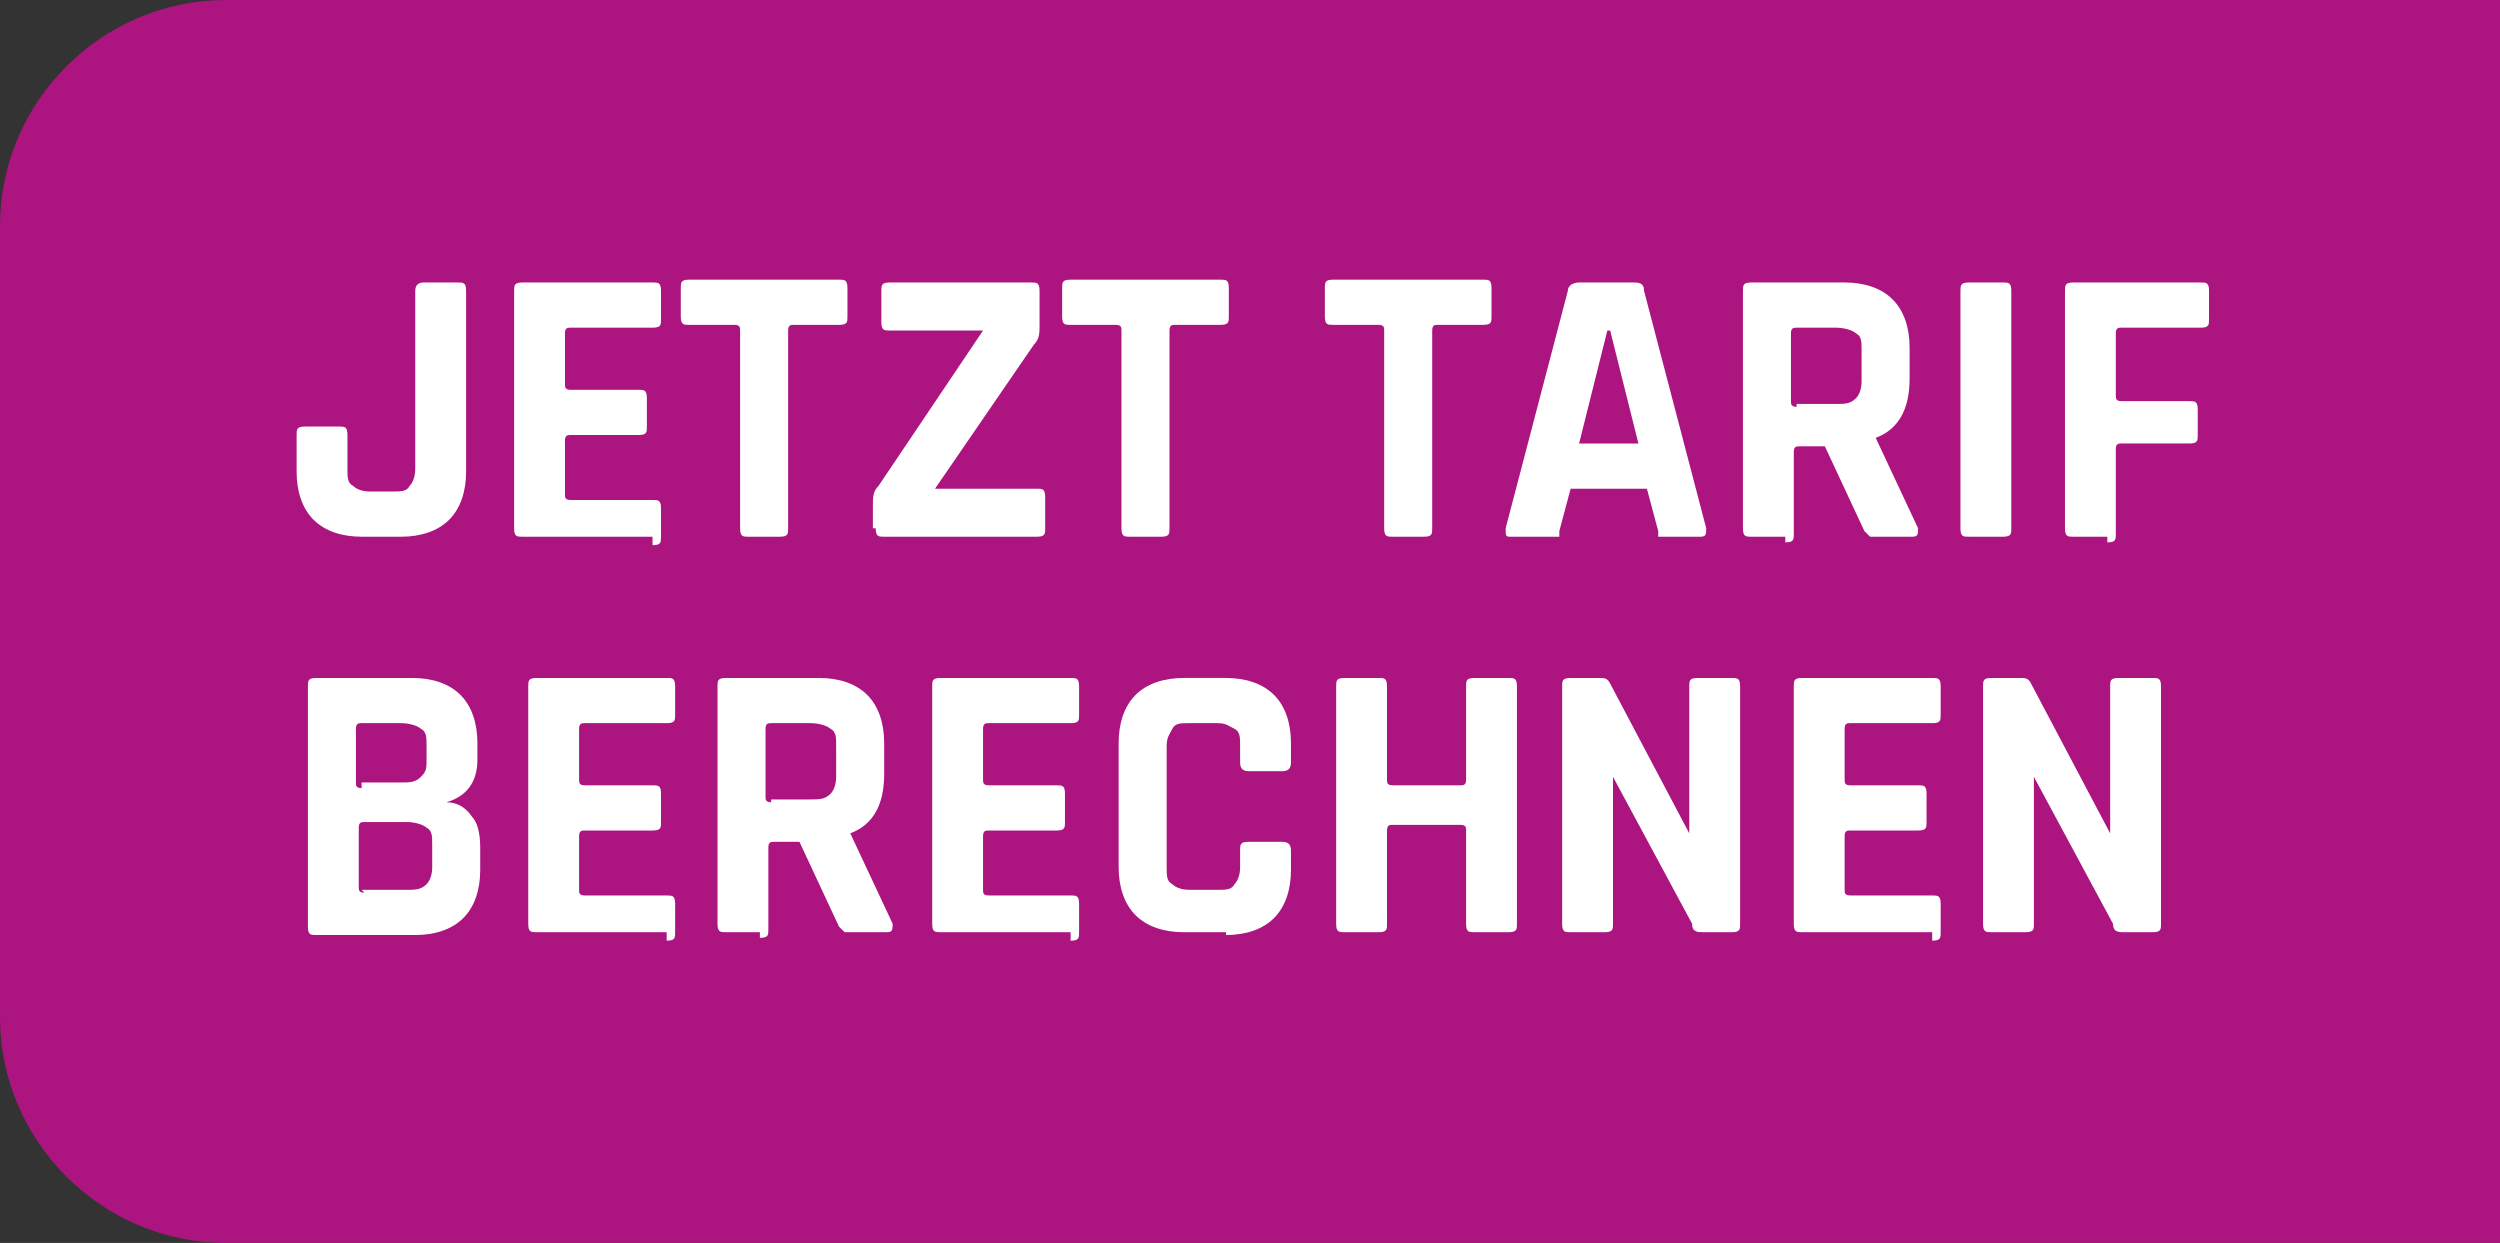 <?xml version="1.0" encoding="UTF-8"?>
<svg xmlns="http://www.w3.org/2000/svg" version="1.1" viewBox="0 0 88.5 44">
  <rect x="0" y="0" width="88.5" height="44" fill="#333333" stroke="none"/>
  <defs>
    <style>
      .cls-1 {
        isolation: isolate;
      }

      .cls-2 {
        fill: #fff;
      }

      .cls-3 {
        fill: #ac1480;
      }
    </style>
  </defs>
  <!-- Generator: Adobe Illustrator 28.6.0, SVG Export Plug-In . SVG Version: 1.2.0 Build 709)  -->
  <g>
    <g id="Ebene_1">
      <g id="Rechteck_103">
        <path class="cls-3" d="M8,0C3.6,0,0,3.6,0,8v28c0,4.4,3.6,8,8,8h80.5V0H8Z"/>
      </g>
      <g id="Jetzt_Tarif_berechnen" class="cls-1">
        <g class="cls-1">
          <path class="cls-2" d="M15,10h1.2c.2,0,.3,0,.3.3v6.4c0,.7-.2,1.3-.6,1.7s-1,.6-1.7.6h-1.4c-.7,0-1.3-.2-1.7-.6-.4-.4-.6-1-.6-1.7v-1.3c0-.2,0-.3.3-.3h1.2c.2,0,.3,0,.3.3v1.2c0,.3,0,.5.2.6.1.1.3.2.6.2h.8c.3,0,.5,0,.6-.2.1-.1.2-.3.2-.6v-6.3c0-.2.1-.3.3-.3Z"/>
          <path class="cls-2" d="M23.1,19h-4.6c-.2,0-.3,0-.3-.3v-8.4c0-.2,0-.3.3-.3h4.6c.2,0,.3,0,.3.3v1c0,.2,0,.3-.3.3h-2.9c-.1,0-.2,0-.2.2v1.8c0,.1,0,.2.2.2h2.4c.2,0,.3,0,.3.3v1c0,.2,0,.3-.3.3h-2.4c-.1,0-.2,0-.2.2v1.9c0,.1,0,.2.2.2h2.9c.2,0,.3,0,.3.3v1c0,.2,0,.3-.3.3Z"/>
          <path class="cls-2" d="M27.7,19h-1.2c-.2,0-.3,0-.3-.3v-7c0-.1,0-.2-.2-.2h-1.6c-.2,0-.3,0-.3-.3v-1c0-.2,0-.3.3-.3h5.3c.2,0,.3,0,.3.3v1c0,.2,0,.3-.3.3h-1.6c-.1,0-.2,0-.2.2v7c0,.2,0,.3-.3.3Z"/>
          <path class="cls-2" d="M30.9,18.7v-.8c0-.3,0-.5.2-.7l3.7-5.5h0c0,0-3.3,0-3.3,0-.2,0-.3,0-.3-.3v-1.1c0-.2,0-.3.3-.3h5c.2,0,.3,0,.3.3v1.2c0,.3,0,.5-.2.7l-3.5,5.1h0c0,0,3.6,0,3.6,0,.2,0,.3,0,.3.3v1.1c0,.2,0,.3-.3.3h-5.4c-.2,0-.3,0-.3-.3Z"/>
          <path class="cls-2" d="M41.2,19h-1.2c-.2,0-.3,0-.3-.3v-7c0-.1,0-.2-.2-.2h-1.6c-.2,0-.3,0-.3-.3v-1c0-.2,0-.3.3-.3h5.3c.2,0,.3,0,.3.3v1c0,.2,0,.3-.3.3h-1.6c-.1,0-.2,0-.2.2v7c0,.2,0,.3-.3.3Z"/>
          <path class="cls-2" d="M50.5,19h-1.2c-.2,0-.3,0-.3-.3v-7c0-.1,0-.2-.2-.2h-1.6c-.2,0-.3,0-.3-.3v-1c0-.2,0-.3.3-.3h5.3c.2,0,.3,0,.3.3v1c0,.2,0,.3-.3.3h-1.6c-.1,0-.2,0-.2.2v7c0,.2,0,.3-.3.3Z"/>
          <path class="cls-2" d="M54.8,19h-1.3c-.2,0-.2,0-.2-.3l2.2-8.4c0-.2.2-.3.4-.3h1.9c.2,0,.4,0,.4.3l2.2,8.4c0,.2,0,.3-.2.3h-1.3c-.1,0-.2,0-.2,0,0,0,0-.1,0-.2l-.4-1.5h-2.7l-.4,1.5c0,.1,0,.2,0,.2s-.1,0-.2,0ZM56.9,11.7l-1,4h2.1l-1-4h0Z"/>
          <path class="cls-2" d="M63.2,19h-1.2c-.2,0-.3,0-.3-.3v-8.4c0-.2,0-.3.3-.3h3.3c.7,0,1.3.2,1.7.6.4.4.6,1,.6,1.7v1.1c0,1.1-.4,1.8-1.2,2.1h0c0,0,1.5,3.2,1.5,3.2,0,.2,0,.3-.2.3h-1.1c-.2,0-.3,0-.4,0,0,0-.1-.1-.2-.2l-1.4-3h-.9c-.1,0-.2,0-.2.2v2.9c0,.2,0,.3-.3.3ZM63.6,14.3h1.4c.3,0,.5,0,.7-.2.1-.1.2-.3.2-.6v-1.1c0-.3,0-.5-.2-.6-.1-.1-.4-.2-.7-.2h-1.4c-.1,0-.2,0-.2.2v2.4c0,.1,0,.2.2.2Z"/>
          <path class="cls-2" d="M71.2,10.3v8.4c0,.2,0,.3-.3.3h-1.2c-.2,0-.3,0-.3-.3v-8.4c0-.2,0-.3.3-.3h1.2c.2,0,.3,0,.3.3Z"/>
          <path class="cls-2" d="M74.6,19h-1.2c-.2,0-.3,0-.3-.3v-8.4c0-.2,0-.3.3-.3h4.5c.2,0,.3,0,.3.3v1c0,.2,0,.3-.3.3h-2.8c-.1,0-.2,0-.2.2v2.2c0,.1,0,.2.2.2h2.4c.2,0,.3,0,.3.3v.9c0,.2,0,.3-.3.3h-2.4c-.1,0-.2,0-.2.2v3c0,.2,0,.3-.3.3Z"/>
        </g>
        <g class="cls-1">
          <path class="cls-2" d="M10.9,32.7v-8.4c0-.2,0-.3.3-.3h3.4c.7,0,1.3.2,1.7.6s.6,1,.6,1.7v.6c0,.8-.4,1.3-1.1,1.5.4,0,.7.2.9.5.2.2.3.6.3,1.1v.8c0,.7-.2,1.3-.6,1.7-.4.4-1,.6-1.7.6h-3.5c-.2,0-.3,0-.3-.3ZM12.8,27.7h1.4c.3,0,.5,0,.7-.2s.2-.3.2-.6v-.5c0-.3,0-.5-.2-.6-.1-.1-.4-.2-.7-.2h-1.4c-.1,0-.2,0-.2.2v1.9c0,.1,0,.2.2.2ZM12.8,31.5h1.6c.3,0,.5,0,.7-.2.1-.1.2-.3.2-.6v-.8c0-.3,0-.5-.2-.6-.1-.1-.4-.2-.7-.2h-1.5c-.1,0-.2,0-.2.2v2.1c0,.1,0,.2.2.2Z"/>
          <path class="cls-2" d="M23.6,33h-4.6c-.2,0-.3,0-.3-.3v-8.4c0-.2,0-.3.3-.3h4.6c.2,0,.3,0,.3.3v1c0,.2,0,.3-.3.3h-2.9c-.1,0-.2,0-.2.2v1.8c0,.1,0,.2.2.2h2.4c.2,0,.3,0,.3.3v1c0,.2,0,.3-.3.3h-2.4c-.1,0-.2,0-.2.2v1.9c0,.1,0,.2.2.2h2.9c.2,0,.3,0,.3.3v1c0,.2,0,.3-.3.3Z"/>
          <path class="cls-2" d="M26.9,33h-1.2c-.2,0-.3,0-.3-.3v-8.4c0-.2,0-.3.3-.3h3.3c.7,0,1.3.2,1.7.6.4.4.6,1,.6,1.7v1.1c0,1.1-.4,1.8-1.2,2.1h0c0,0,1.5,3.2,1.5,3.2,0,.2,0,.3-.2.3h-1.1c-.2,0-.3,0-.4,0,0,0-.1-.1-.2-.2l-1.4-3h-.9c-.1,0-.2,0-.2.2v2.9c0,.2,0,.3-.3.3ZM27.3,28.3h1.4c.3,0,.5,0,.7-.2.1-.1.2-.3.2-.6v-1.1c0-.3,0-.5-.2-.6-.1-.1-.4-.2-.7-.2h-1.4c-.1,0-.2,0-.2.2v2.4c0,.1,0,.2.2.2Z"/>
          <path class="cls-2" d="M37.9,33h-4.6c-.2,0-.3,0-.3-.3v-8.4c0-.2,0-.3.3-.3h4.6c.2,0,.3,0,.3.3v1c0,.2,0,.3-.3.3h-2.9c-.1,0-.2,0-.2.2v1.8c0,.1,0,.2.2.2h2.4c.2,0,.3,0,.3.3v1c0,.2,0,.3-.3.3h-2.4c-.1,0-.2,0-.2.2v1.9c0,.1,0,.2.2.2h2.9c.2,0,.3,0,.3.3v1c0,.2,0,.3-.3.3Z"/>
          <path class="cls-2" d="M43.4,33h-1.5c-.7,0-1.3-.2-1.7-.6-.4-.4-.6-1-.6-1.7v-4.4c0-.7.2-1.3.6-1.7s1-.6,1.7-.6h1.5c.7,0,1.3.2,1.7.6.4.4.6,1,.6,1.7v.7c0,.2-.1.3-.3.3h-1.2c-.2,0-.3-.1-.3-.3v-.6c0-.3,0-.5-.2-.6s-.3-.2-.6-.2h-1c-.3,0-.5,0-.6.2s-.2.3-.2.6v4.3c0,.3,0,.5.2.6.1.1.3.2.6.2h1c.3,0,.5,0,.6-.2.1-.1.2-.3.2-.6v-.6c0-.2,0-.3.3-.3h1.2c.2,0,.3.1.3.3v.7c0,.7-.2,1.3-.6,1.7-.4.4-1,.6-1.7.6Z"/>
          <path class="cls-2" d="M48.8,33h-1.2c-.2,0-.3,0-.3-.3v-8.4c0-.2,0-.3.3-.3h1.2c.2,0,.3,0,.3.3v3.3c0,.1,0,.2.2.2h2.4c.1,0,.2,0,.2-.2v-3.3c0-.2,0-.3.3-.3h1.2c.2,0,.3,0,.3.3v8.4c0,.2,0,.3-.3.3h-1.2c-.2,0-.3,0-.3-.3v-3.3c0-.1,0-.2-.2-.2h-2.4c-.1,0-.2,0-.2.2v3.3c0,.2,0,.3-.3.3Z"/>
          <path class="cls-2" d="M56.8,33h-1.2c-.2,0-.3,0-.3-.3v-8.4c0-.2,0-.3.3-.3h1c.2,0,.3,0,.4.2l2.8,5.3h0v-5.2c0-.2,0-.3.3-.3h1.2c.2,0,.3,0,.3.3v8.4c0,.2,0,.3-.3.3h-1c-.2,0-.4,0-.4-.3l-2.8-5.2h0v5.2c0,.2,0,.3-.3.3Z"/>
          <path class="cls-2" d="M68.4,33h-4.6c-.2,0-.3,0-.3-.3v-8.4c0-.2,0-.3.3-.3h4.6c.2,0,.3,0,.3.3v1c0,.2,0,.3-.3.3h-2.9c-.1,0-.2,0-.2.2v1.8c0,.1,0,.2.2.2h2.4c.2,0,.3,0,.3.3v1c0,.2,0,.3-.3.3h-2.4c-.1,0-.2,0-.2.2v1.9c0,.1,0,.2.2.2h2.9c.2,0,.3,0,.3.3v1c0,.2,0,.3-.3.3Z"/>
          <path class="cls-2" d="M71.7,33h-1.2c-.2,0-.3,0-.3-.3v-8.4c0-.2,0-.3.3-.3h1c.2,0,.3,0,.4.2l2.8,5.3h0v-5.2c0-.2,0-.3.3-.3h1.2c.2,0,.3,0,.3.3v8.4c0,.2,0,.3-.3.3h-1c-.2,0-.4,0-.4-.3l-2.8-5.2h0v5.2c0,.2,0,.3-.3.3Z"/>
        </g>
      </g>
    </g>
  </g>
</svg>